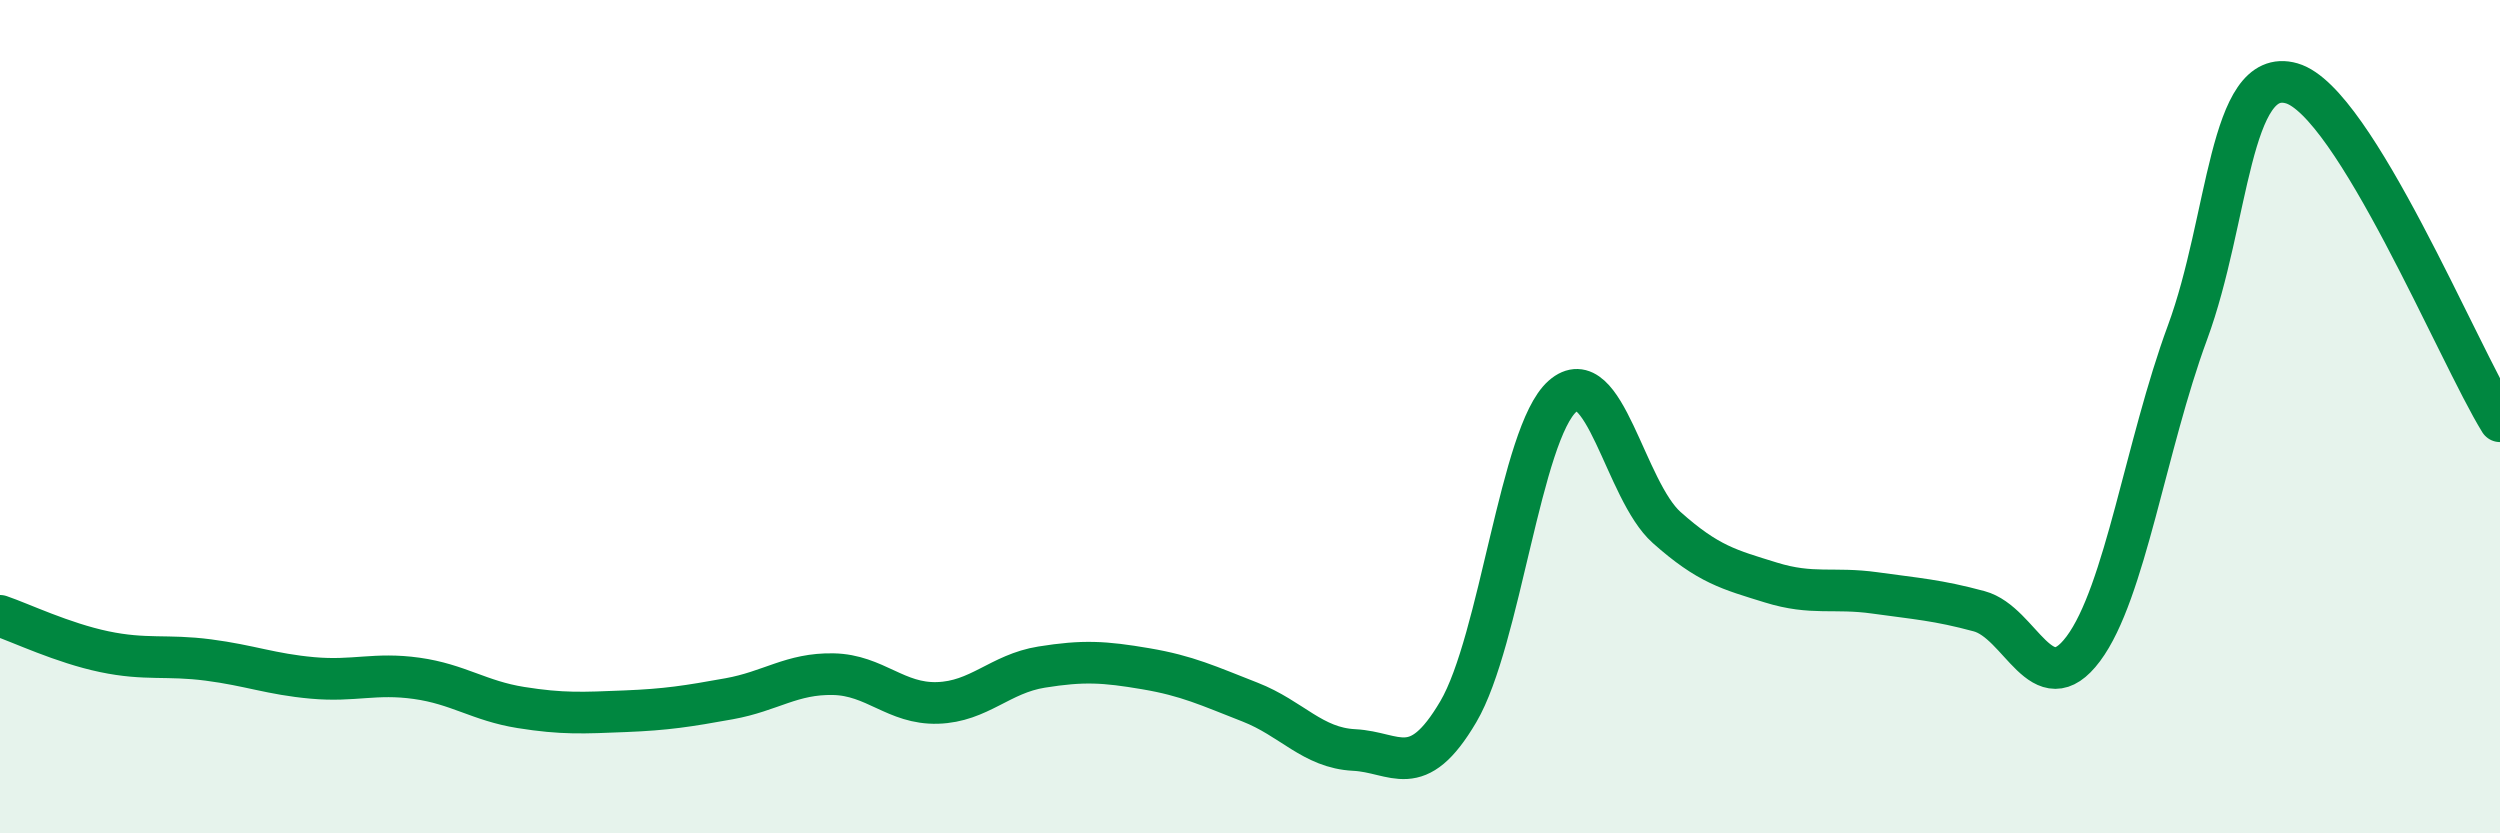 
    <svg width="60" height="20" viewBox="0 0 60 20" xmlns="http://www.w3.org/2000/svg">
      <path
        d="M 0,14.78 C 0.5,14.95 1.5,15.43 2.5,15.64 C 3.5,15.85 4,15.71 5,15.84 C 6,15.97 6.5,16.18 7.5,16.27 C 8.5,16.36 9,16.14 10,16.28 C 11,16.42 11.5,16.82 12.5,16.98 C 13.5,17.14 14,17.11 15,17.07 C 16,17.03 16.5,16.95 17.5,16.77 C 18.5,16.59 19,16.16 20,16.18 C 21,16.2 21.5,16.9 22.5,16.87 C 23.5,16.84 24,16.17 25,16.01 C 26,15.85 26.5,15.88 27.5,16.05 C 28.5,16.22 29,16.46 30,16.85 C 31,17.24 31.5,17.95 32.5,18 C 33.5,18.05 34,18.78 35,17.08 C 36,15.38 36.5,10.39 37.5,9.51 C 38.5,8.63 39,11.77 40,12.66 C 41,13.55 41.5,13.67 42.5,13.98 C 43.5,14.29 44,14.09 45,14.23 C 46,14.37 46.5,14.4 47.5,14.67 C 48.5,14.94 49,16.91 50,15.57 C 51,14.23 51.5,10.69 52.5,7.98 C 53.5,5.27 53.5,1.57 55,2 C 56.5,2.43 59,8.49 60,10.11L60 20L0 20Z"
        fill="#008740"
        opacity="0.1"
        stroke-linecap="round"
        stroke-linejoin="round"
      />
      <path
        d="M 0,14.78 C 0.5,14.95 1.5,15.43 2.5,15.64 C 3.5,15.85 4,15.71 5,15.84 C 6,15.97 6.5,16.18 7.5,16.27 C 8.5,16.36 9,16.14 10,16.28 C 11,16.42 11.5,16.82 12.5,16.98 C 13.5,17.14 14,17.11 15,17.07 C 16,17.03 16.5,16.95 17.5,16.77 C 18.5,16.59 19,16.16 20,16.18 C 21,16.2 21.5,16.9 22.5,16.87 C 23.5,16.84 24,16.17 25,16.01 C 26,15.85 26.5,15.88 27.5,16.05 C 28.5,16.22 29,16.46 30,16.85 C 31,17.24 31.5,17.95 32.5,18 C 33.5,18.05 34,18.78 35,17.08 C 36,15.38 36.5,10.39 37.5,9.51 C 38.5,8.63 39,11.77 40,12.66 C 41,13.55 41.5,13.67 42.5,13.98 C 43.5,14.29 44,14.09 45,14.23 C 46,14.37 46.5,14.4 47.5,14.67 C 48.5,14.94 49,16.91 50,15.57 C 51,14.23 51.5,10.69 52.5,7.98 C 53.5,5.27 53.5,1.57 55,2 C 56.5,2.43 59,8.49 60,10.11"
        stroke="#008740"
        stroke-width="1"
        fill="none"
        stroke-linecap="round"
        stroke-linejoin="round"
      />
    </svg>
  
